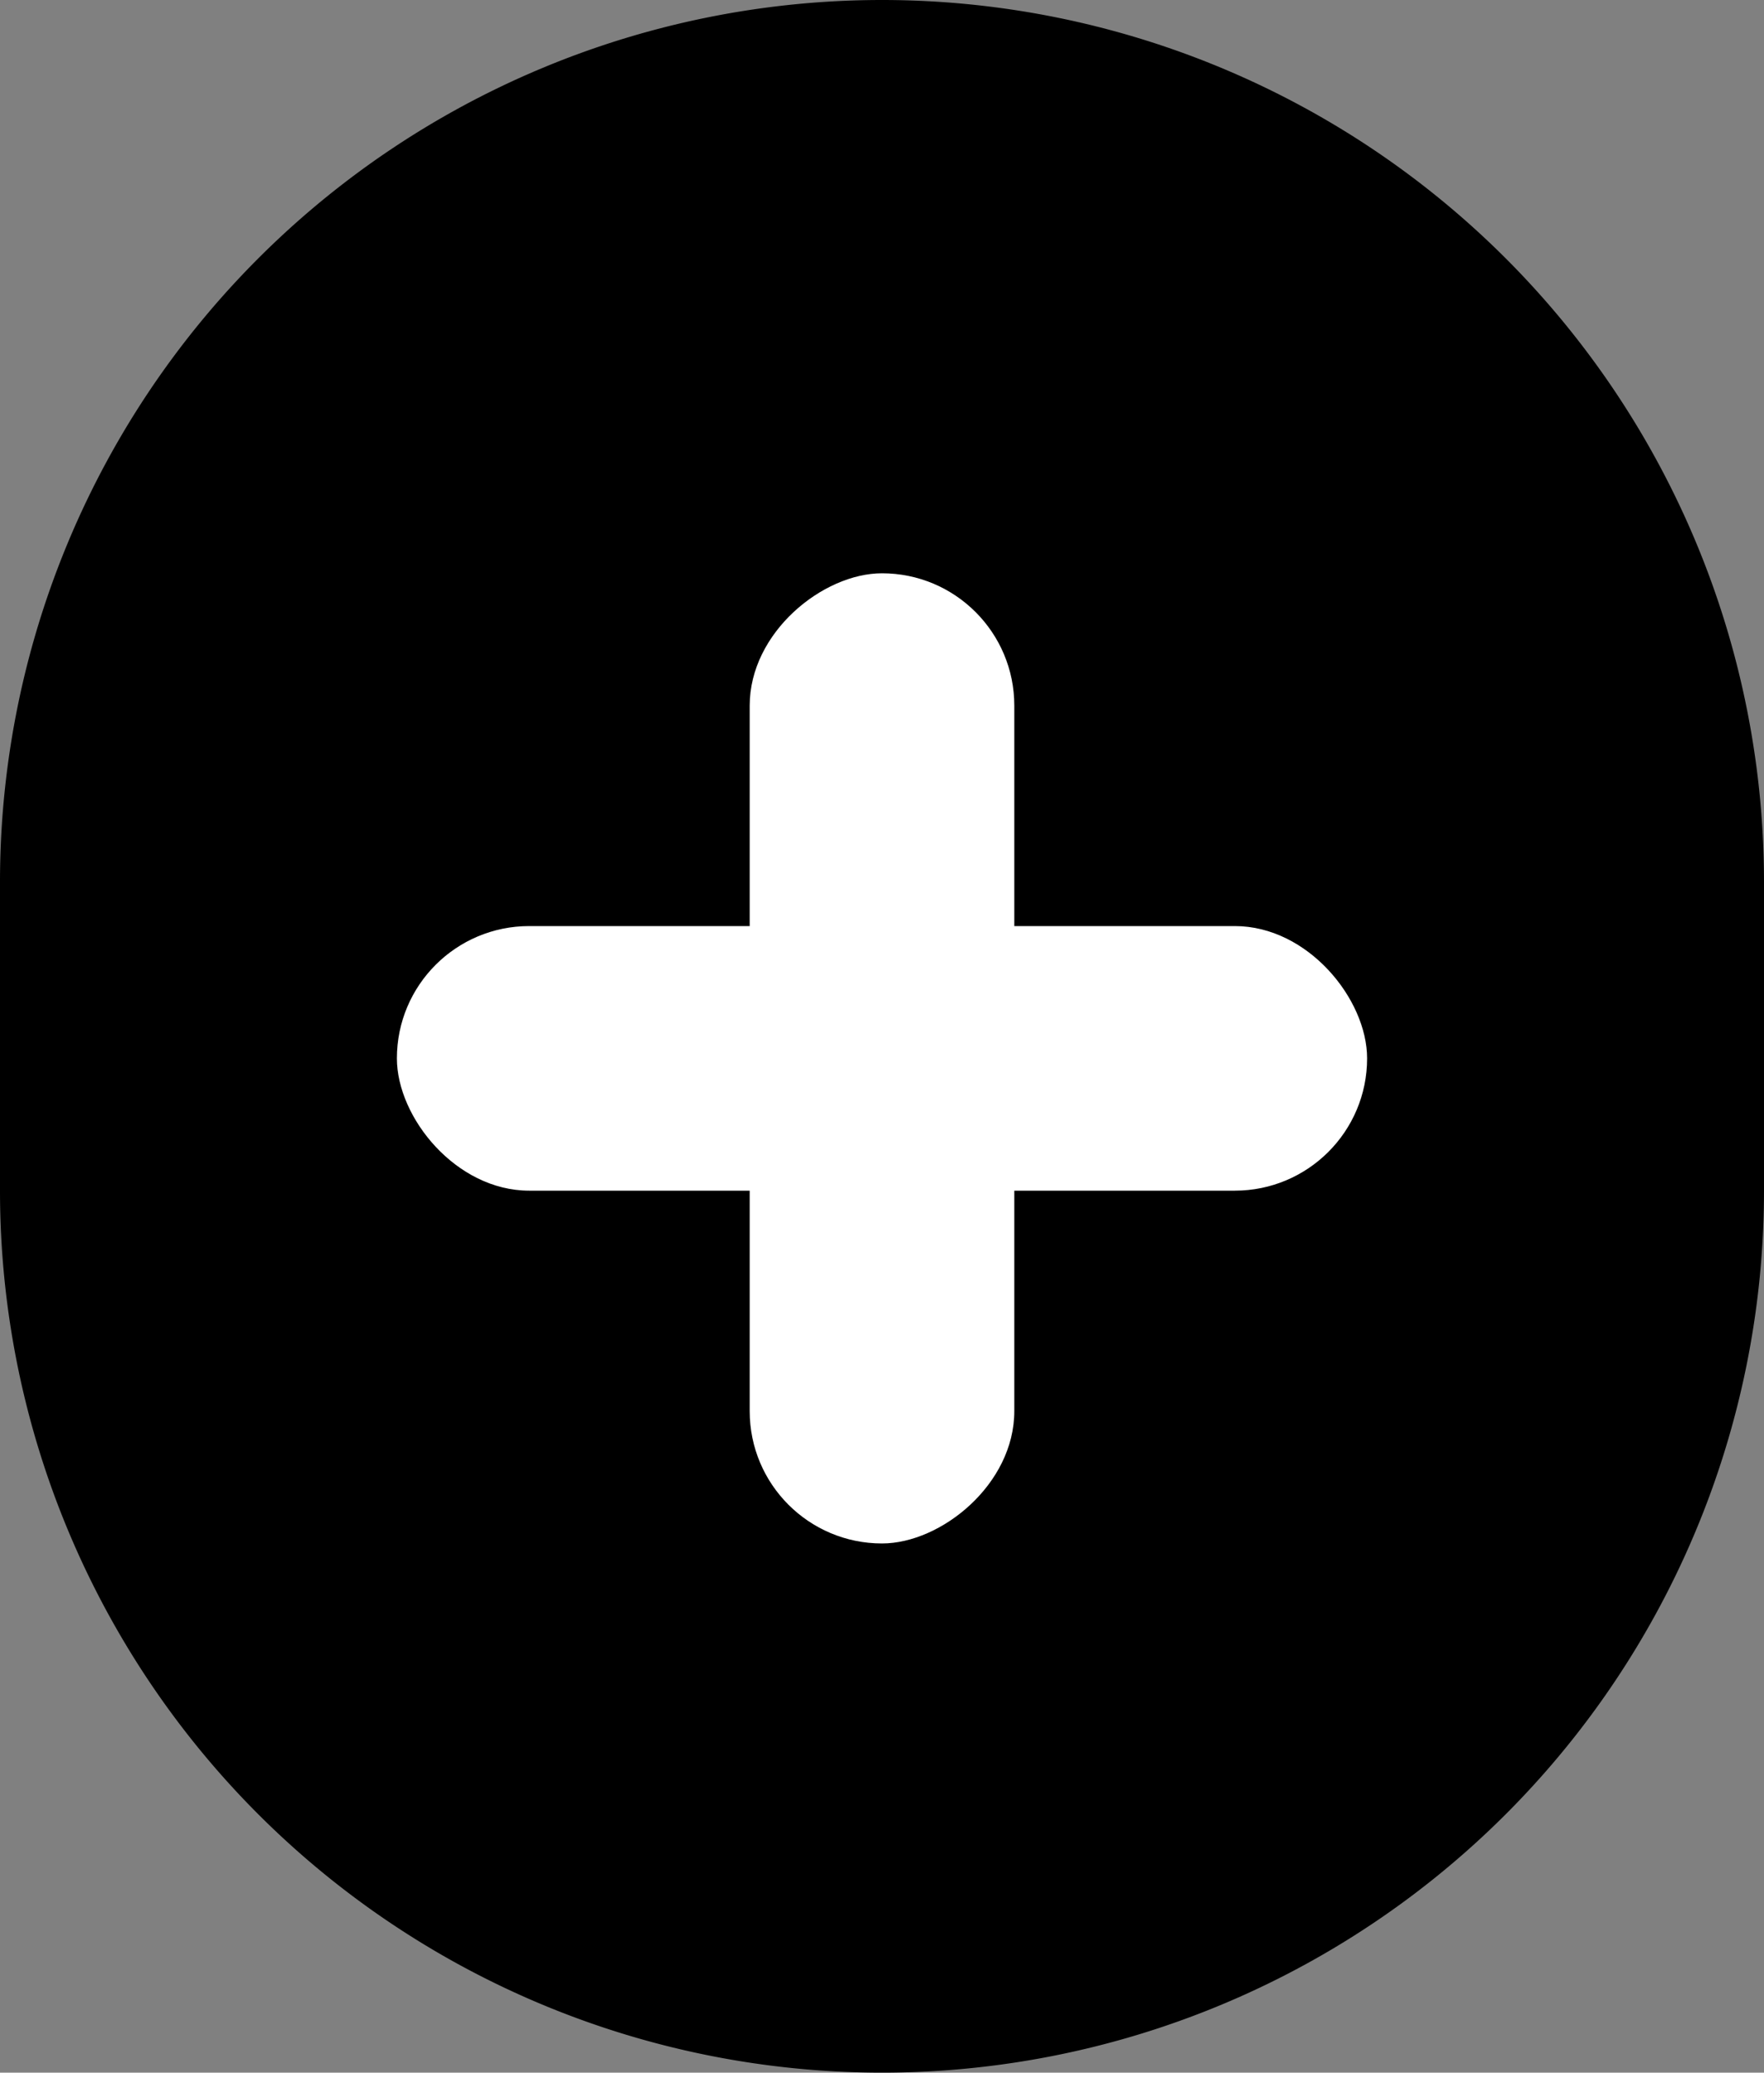 <svg xmlns="http://www.w3.org/2000/svg" width="40" height="47" viewBox="0 0 40 47">
  <rect x="0" y="0" width="40" height="47" fill="#808080" stroke="none"/>
  <g id="Group_148027" data-name="Group 148027" transform="translate(-730 -360)">
    <path id="Path_154078" data-name="Path 154078" d="M20,0A20,20,0,0,1,40,20v7A20,20,0,0,1,0,27V20A20,20,0,0,1,20,0Z" transform="translate(730 360)"/>
    <g id="Group_146810" data-name="Group 146810" transform="translate(-78 55)">
      <g id="Group_146809" data-name="Group 146809" transform="translate(816.583 317.583)">
        <rect id="Rectangle_1802" data-name="Rectangle 1802" width="22" height="6" rx="3" transform="translate(0.417 8.417)" fill="#fff"/>
        <rect id="Rectangle_1803" data-name="Rectangle 1803" width="22" height="6" rx="3" transform="translate(14.417 0.417) rotate(90)" fill="#fff"/>
      </g>
    </g>
  </g>
</svg>
